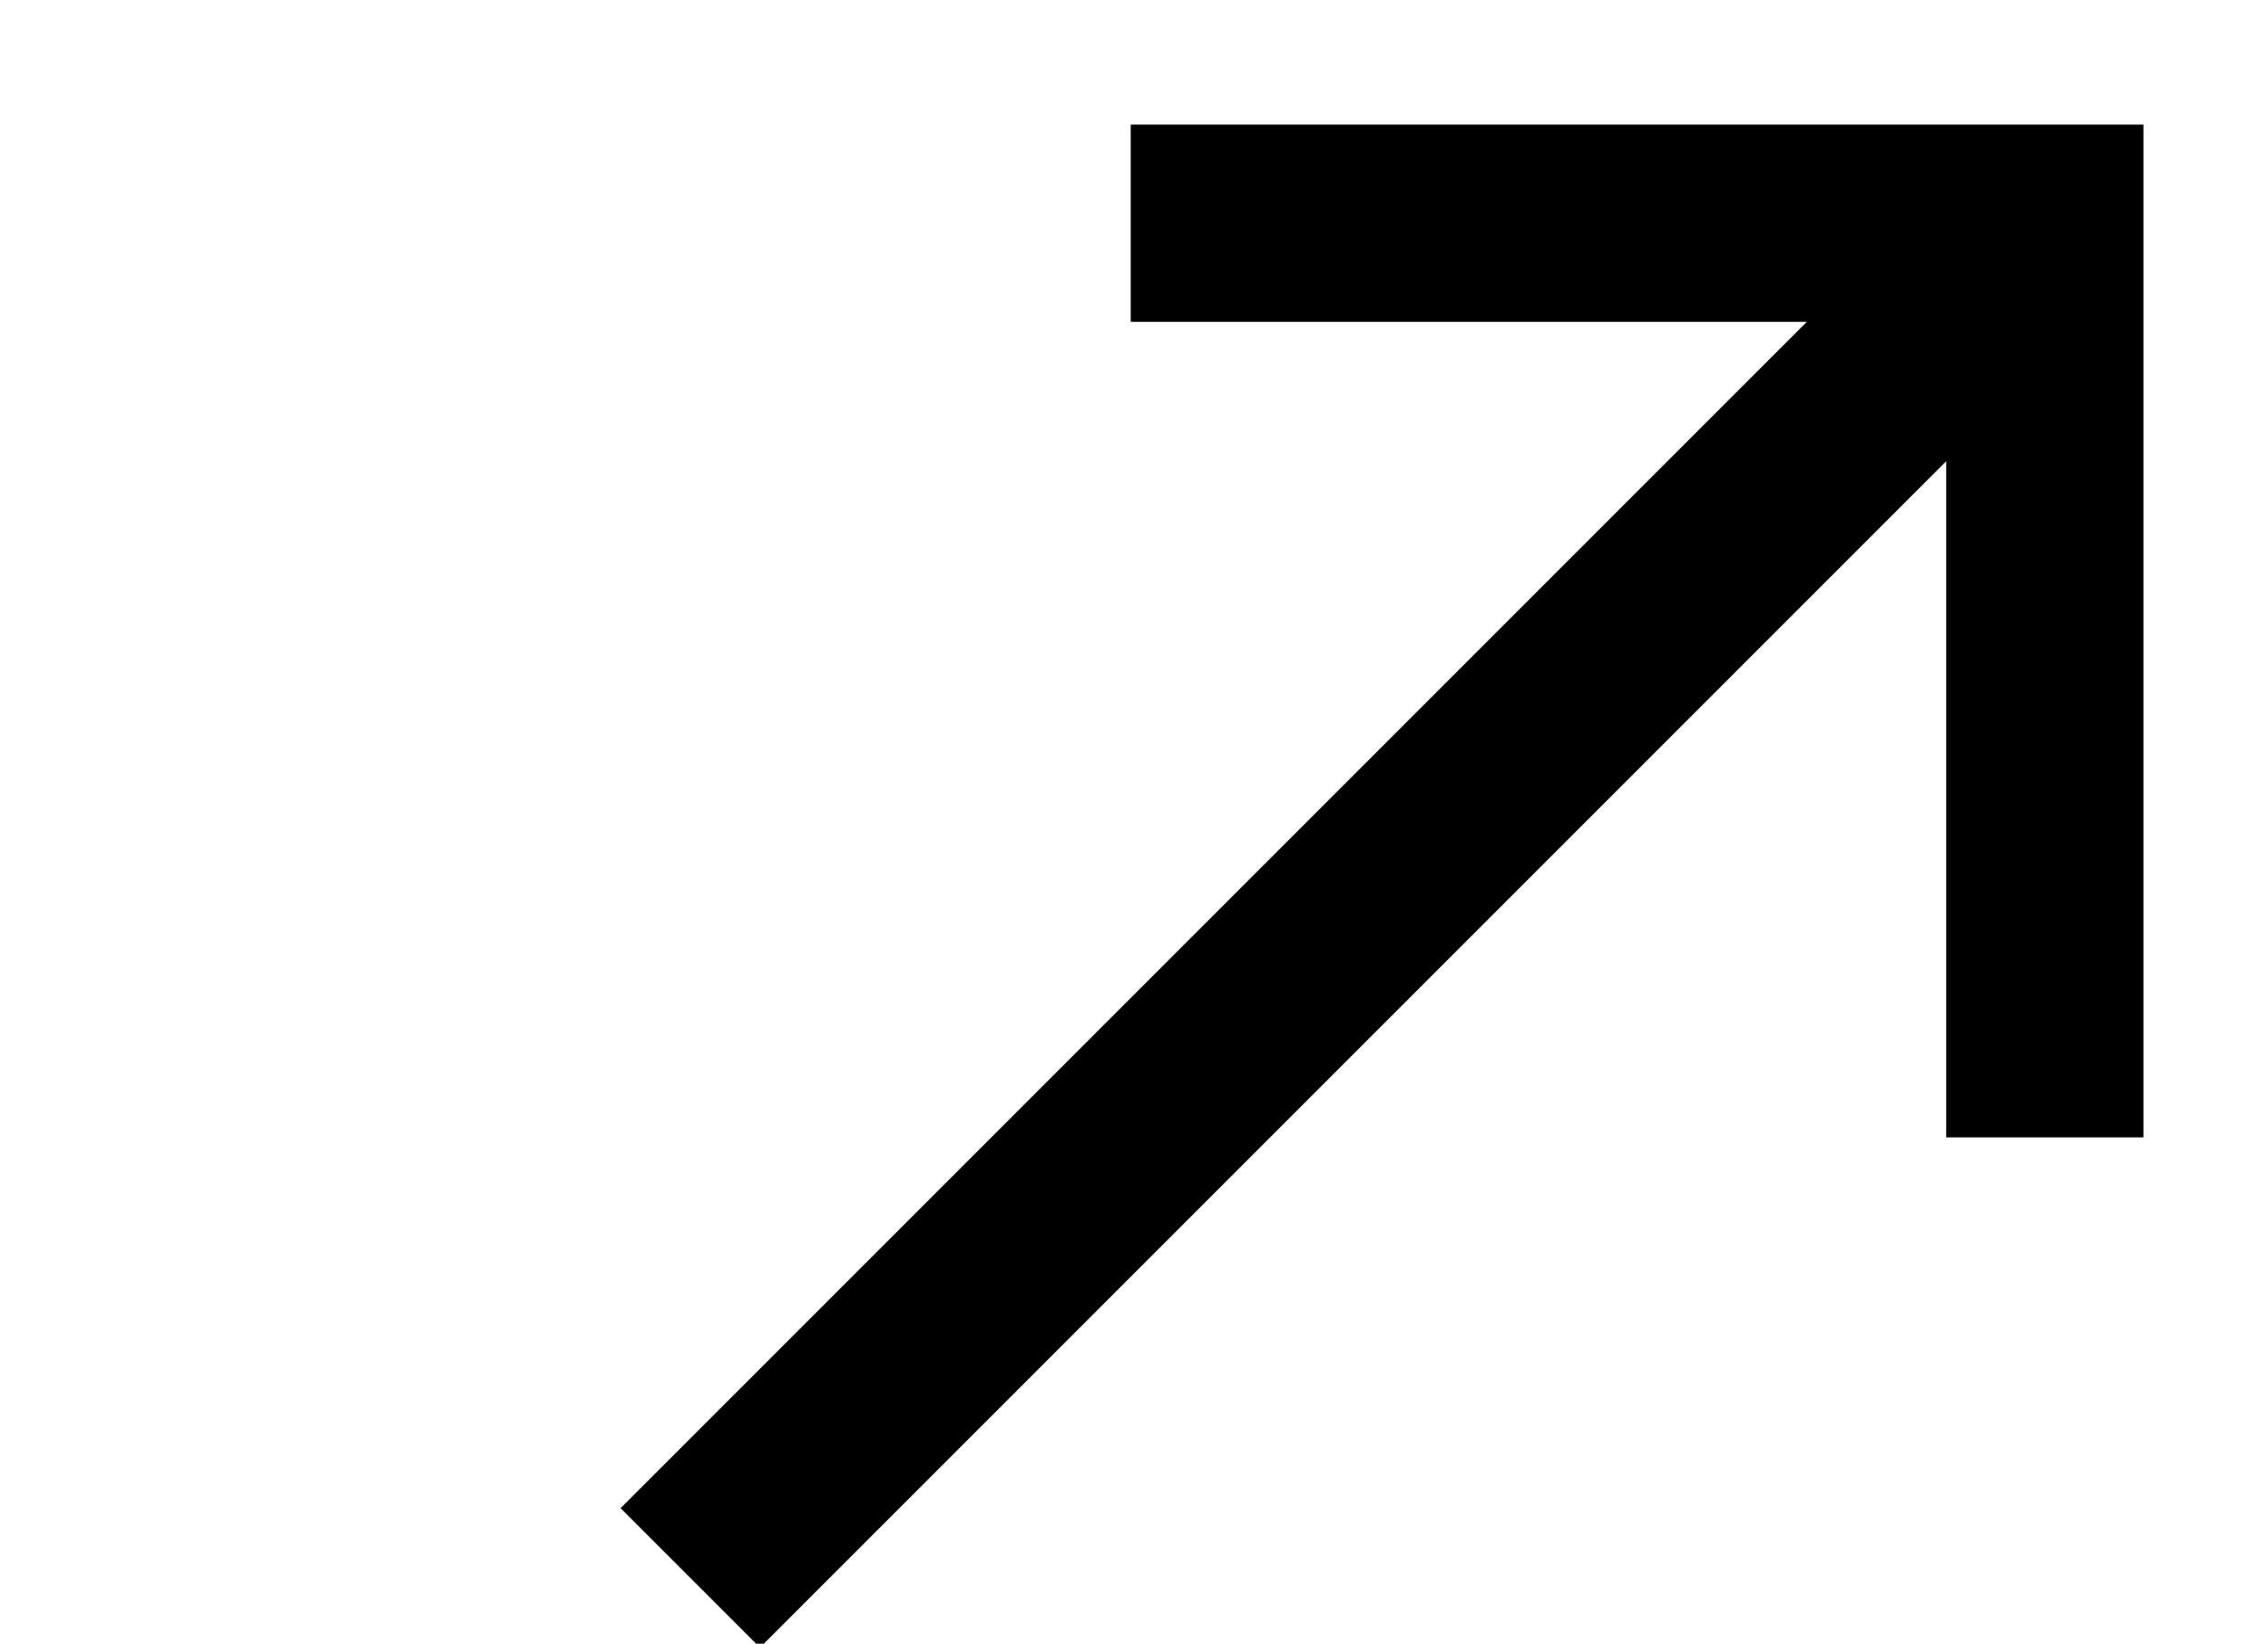 <svg width="69" height="50" viewBox="0 0 69 50" fill="none" xmlns="http://www.w3.org/2000/svg">
<g clip-path="url(#clip0)">
<path d="M34.4 3.79V9.79H54.97L18.88 45.88L23.12 50.12L59.21 14.03V34.6H65.21V3.79H34.4Z" fill="black"/>
</g>
<defs>
<clipPath id="clip0">
<rect width="69" height="50" fill="white"/>
</clipPath>
</defs>
</svg>
